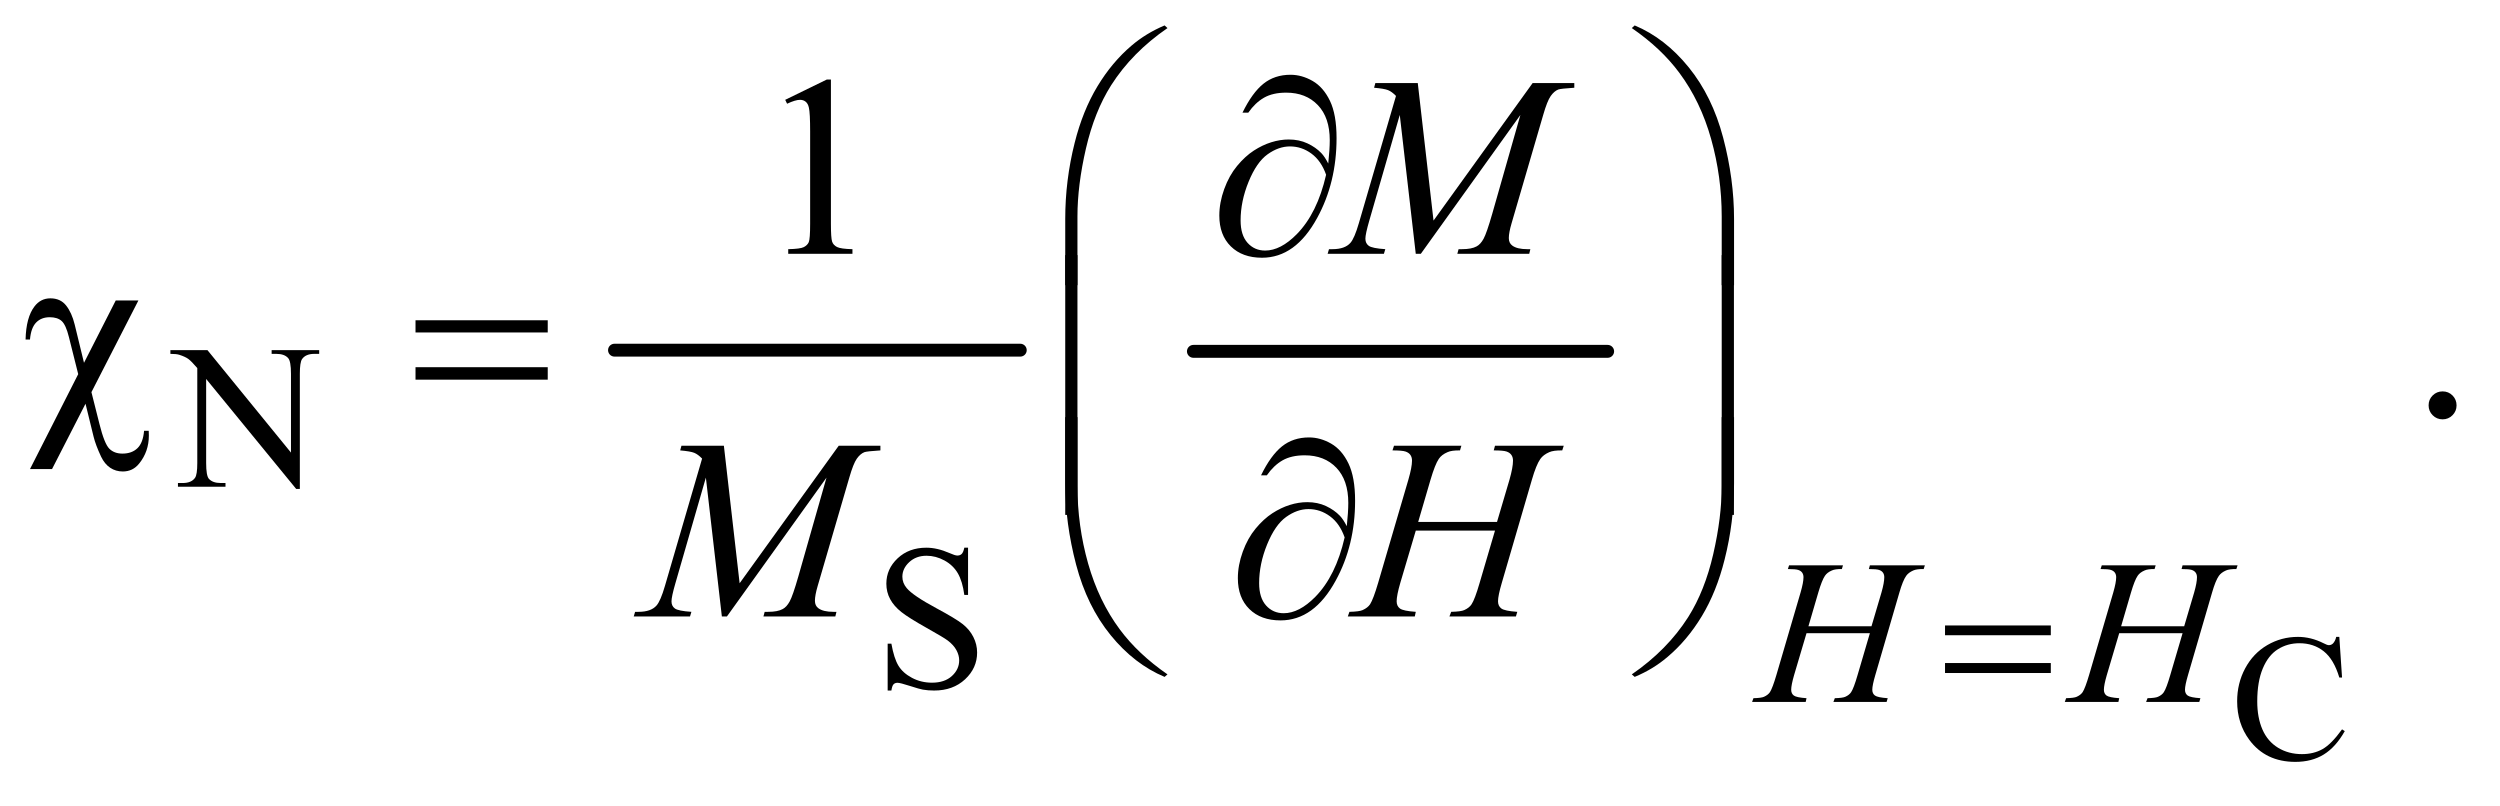 <?xml version="1.0" encoding="UTF-8"?>
<!DOCTYPE svg PUBLIC '-//W3C//DTD SVG 1.0//EN'
          'http://www.w3.org/TR/2001/REC-SVG-20010904/DTD/svg10.dtd'>
<svg stroke-dasharray="none" shape-rendering="auto" xmlns="http://www.w3.org/2000/svg" font-family="'Dialog'" text-rendering="auto" width="152" fill-opacity="1" color-interpolation="auto" color-rendering="auto" preserveAspectRatio="xMidYMid meet" font-size="12px" viewBox="0 0 152 49" fill="black" xmlns:xlink="http://www.w3.org/1999/xlink" stroke="black" image-rendering="auto" stroke-miterlimit="10" stroke-linecap="square" stroke-linejoin="miter" font-style="normal" stroke-width="1" height="49" stroke-dashoffset="0" font-weight="normal" stroke-opacity="1"
><!--Generated by the Batik Graphics2D SVG Generator--><defs id="genericDefs"
  /><g
  ><defs id="defs1"
    ><clipPath clipPathUnits="userSpaceOnUse" id="clipPath1"
      ><path d="M1.032 1.867 L97.446 1.867 L97.446 32.469 L1.032 32.469 L1.032 1.867 Z"
      /></clipPath
      ><clipPath clipPathUnits="userSpaceOnUse" id="clipPath2"
      ><path d="M32.989 59.645 L32.989 1037.34 L3113.293 1037.34 L3113.293 59.645 Z"
      /></clipPath
    ></defs
    ><g stroke-width="16" transform="scale(1.576,1.576) translate(-1.032,-1.867) matrix(0.031,0,0,0.031,0,0)" stroke-linejoin="round" stroke-linecap="round"
    ><line y2="496" fill="none" x1="798" clip-path="url(#clipPath2)" x2="1303" y1="496"
    /></g
    ><g stroke-width="16" transform="matrix(0.049,0,0,0.049,-1.627,-2.942)" stroke-linejoin="round" stroke-linecap="round"
    ><line y2="496" fill="none" x1="1514" clip-path="url(#clipPath2)" x2="2028" y1="496"
    /></g
    ><g transform="matrix(0.049,0,0,0.049,-1.627,-2.942)"
    ><path d="M2935.859 850.297 L2939.25 900.719 L2935.859 900.719 Q2929.078 878.078 2916.5 868.125 Q2903.922 858.172 2886.312 858.172 Q2871.547 858.172 2859.625 865.664 Q2847.703 873.156 2840.867 889.562 Q2834.031 905.969 2834.031 930.359 Q2834.031 950.484 2840.484 965.25 Q2846.938 980.016 2859.898 987.891 Q2872.859 995.766 2889.484 995.766 Q2903.922 995.766 2914.969 989.586 Q2926.016 983.406 2939.25 965.031 L2942.641 967.219 Q2931.484 987.016 2916.609 996.203 Q2901.734 1005.391 2881.281 1005.391 Q2844.422 1005.391 2824.188 978.047 Q2809.094 957.703 2809.094 930.141 Q2809.094 907.938 2819.047 889.344 Q2829 870.75 2846.445 860.523 Q2863.891 850.297 2884.562 850.297 Q2900.641 850.297 2916.281 858.172 Q2920.875 860.578 2922.844 860.578 Q2925.797 860.578 2927.984 858.5 Q2930.828 855.547 2932.031 850.297 L2935.859 850.297 Z" stroke="none" clip-path="url(#clipPath2)"
    /></g
    ><g transform="matrix(0.049,0,0,0.049,-1.627,-2.942)"
    ><path d="M244.625 494.5 L290.625 494.5 L394.25 621.625 L394.25 523.875 Q394.25 508.25 390.75 504.375 Q386.125 499.125 376.125 499.125 L370.25 499.125 L370.25 494.5 L429.25 494.5 L429.25 499.125 L423.25 499.125 Q412.5 499.125 408 505.625 Q405.25 509.625 405.25 523.875 L405.25 666.75 L400.75 666.75 L289 530.25 L289 634.625 Q289 650.25 292.375 654.125 Q297.125 659.375 307 659.375 L313 659.375 L313 664 L254 664 L254 659.375 L259.875 659.375 Q270.75 659.375 275.25 652.875 Q278 648.875 278 634.625 L278 516.75 Q270.625 508.125 266.812 505.375 Q263 502.625 255.625 500.25 Q252 499.125 244.625 499.125 L244.625 494.5 Z" stroke="none" clip-path="url(#clipPath2)"
    /></g
    ><g transform="matrix(0.049,0,0,0.049,-1.627,-2.942)"
    ><path d="M1234.375 739.625 L1234.375 798.25 L1229.75 798.25 Q1227.5 781.375 1221.688 771.375 Q1215.875 761.375 1205.125 755.5 Q1194.375 749.625 1182.875 749.625 Q1169.875 749.625 1161.375 757.562 Q1152.875 765.5 1152.875 775.625 Q1152.875 783.375 1158.25 789.75 Q1166 799.125 1195.125 814.75 Q1218.875 827.5 1227.562 834.312 Q1236.25 841.125 1240.938 850.375 Q1245.625 859.625 1245.625 869.75 Q1245.625 889 1230.688 902.938 Q1215.75 916.875 1192.25 916.875 Q1184.875 916.875 1178.375 915.75 Q1174.5 915.125 1162.312 911.188 Q1150.125 907.25 1146.875 907.25 Q1143.75 907.25 1141.938 909.125 Q1140.125 911 1139.25 916.875 L1134.625 916.875 L1134.625 858.75 L1139.25 858.75 Q1142.5 877 1148 886.062 Q1153.5 895.125 1164.812 901.125 Q1176.125 907.125 1189.625 907.125 Q1205.25 907.125 1214.312 898.875 Q1223.375 890.625 1223.375 879.375 Q1223.375 873.125 1219.938 866.75 Q1216.5 860.375 1209.25 854.875 Q1204.375 851.125 1182.625 838.938 Q1160.875 826.75 1151.688 819.5 Q1142.5 812.25 1137.75 803.5 Q1133 794.75 1133 784.25 Q1133 766 1147 752.812 Q1161 739.625 1182.625 739.625 Q1196.125 739.625 1211.25 746.25 Q1218.25 749.375 1221.125 749.375 Q1224.375 749.375 1226.438 747.438 Q1228.5 745.5 1229.75 739.625 L1234.375 739.625 Z" stroke="none" clip-path="url(#clipPath2)"
    /></g
    ><g transform="matrix(0.049,0,0,0.049,-1.627,-2.942)"
    ><path d="M1007.5 183.906 L1059.062 158.75 L1064.219 158.75 L1064.219 337.656 Q1064.219 355.469 1065.703 359.844 Q1067.188 364.219 1071.875 366.562 Q1076.562 368.906 1090.938 369.219 L1090.938 375 L1011.25 375 L1011.25 369.219 Q1026.25 368.906 1030.625 366.641 Q1035 364.375 1036.719 360.547 Q1038.438 356.719 1038.438 337.656 L1038.438 223.281 Q1038.438 200.156 1036.875 193.594 Q1035.781 188.594 1032.891 186.25 Q1030 183.906 1025.938 183.906 Q1020.156 183.906 1009.844 188.75 L1007.5 183.906 Z" stroke="none" clip-path="url(#clipPath2)"
    /></g
    ><g transform="matrix(0.049,0,0,0.049,-1.627,-2.942)"
    ><path d="M3064 545.688 Q3071.344 545.688 3076.344 550.766 Q3081.344 555.844 3081.344 563.031 Q3081.344 570.219 3076.266 575.297 Q3071.188 580.375 3064 580.375 Q3056.812 580.375 3051.734 575.297 Q3046.656 570.219 3046.656 563.031 Q3046.656 555.688 3051.734 550.688 Q3056.812 545.688 3064 545.688 Z" stroke="none" clip-path="url(#clipPath2)"
    /></g
    ><g transform="matrix(0.049,0,0,0.049,-1.627,-2.942)"
    ><path d="M2277.125 837.125 L2355.375 837.125 L2367.75 795.25 Q2371.25 783 2371.25 776.25 Q2371.25 773 2369.688 770.688 Q2368.125 768.375 2364.875 767.25 Q2361.625 766.125 2352.125 766.125 L2353.375 761.5 L2421.625 761.5 L2420.125 766.125 Q2411.5 766 2407.25 767.875 Q2401.25 770.5 2398.375 774.625 Q2394.25 780.5 2390 795.25 L2360.125 897.625 Q2356.375 910.375 2356.375 915.875 Q2356.375 920.625 2359.688 923.062 Q2363 925.5 2375.5 926.375 L2374.125 931 L2308.125 931 L2309.875 926.375 Q2319.625 926.125 2322.875 924.625 Q2327.875 922.375 2330.125 918.875 Q2333.375 914 2338.125 897.625 L2353.375 845.75 L2274.75 845.75 L2259.375 897.625 Q2255.75 910.125 2255.75 915.875 Q2255.75 920.625 2259 923.062 Q2262.25 925.5 2274.75 926.375 L2273.75 931 L2207.25 931 L2208.875 926.375 Q2218.75 926.125 2222 924.625 Q2227 922.375 2229.375 918.875 Q2232.625 913.75 2237.375 897.625 L2267.375 795.25 Q2271 782.75 2271 776.25 Q2271 773 2269.438 770.688 Q2267.875 768.375 2264.562 767.25 Q2261.25 766.125 2251.625 766.125 L2253.125 761.5 L2320 761.5 L2318.625 766.125 Q2310.25 766 2306.25 767.875 Q2300.375 770.375 2297.625 774.5 Q2293.875 780 2289.375 795.25 L2277.125 837.125 ZM2665.125 837.125 L2743.375 837.125 L2755.75 795.25 Q2759.25 783 2759.25 776.25 Q2759.25 773 2757.688 770.688 Q2756.125 768.375 2752.875 767.25 Q2749.625 766.125 2740.125 766.125 L2741.375 761.5 L2809.625 761.5 L2808.125 766.125 Q2799.5 766 2795.25 767.875 Q2789.25 770.5 2786.375 774.625 Q2782.25 780.5 2778 795.25 L2748.125 897.625 Q2744.375 910.375 2744.375 915.875 Q2744.375 920.625 2747.688 923.062 Q2751 925.5 2763.5 926.375 L2762.125 931 L2696.125 931 L2697.875 926.375 Q2707.625 926.125 2710.875 924.625 Q2715.875 922.375 2718.125 918.875 Q2721.375 914 2726.125 897.625 L2741.375 845.75 L2662.75 845.75 L2647.375 897.625 Q2643.75 910.125 2643.75 915.875 Q2643.75 920.625 2647 923.062 Q2650.25 925.5 2662.75 926.375 L2661.75 931 L2595.25 931 L2596.875 926.375 Q2606.75 926.125 2610 924.625 Q2615 922.375 2617.375 918.875 Q2620.625 913.75 2625.375 897.625 L2655.375 795.25 Q2659 782.75 2659 776.25 Q2659 773 2657.438 770.688 Q2655.875 768.375 2652.562 767.25 Q2649.25 766.125 2639.625 766.125 L2641.125 761.5 L2708 761.5 L2706.625 766.125 Q2698.25 766 2694.25 767.875 Q2688.375 770.375 2685.625 774.5 Q2681.875 780 2677.375 795.25 L2665.125 837.125 Z" stroke="none" clip-path="url(#clipPath2)"
    /></g
    ><g transform="matrix(0.049,0,0,0.049,-1.627,-2.942)"
    ><path d="M1792.406 163.125 L1811.938 333.75 L1934.906 163.125 L1986.625 163.125 L1986.625 168.906 Q1969.75 170 1966.781 171.094 Q1961.625 173.125 1957.328 179.219 Q1953.031 185.312 1948.031 202.656 L1908.812 337.031 Q1905.375 348.75 1905.375 355.469 Q1905.375 361.562 1909.594 364.688 Q1915.531 369.219 1928.344 369.219 L1932.094 369.219 L1930.688 375 L1841.469 375 L1843.031 369.219 L1847.25 369.219 Q1859.125 369.219 1865.375 365.781 Q1870.219 363.281 1874.047 356.328 Q1877.875 349.375 1884.75 325.469 L1919.75 202.656 L1796.156 375 L1789.906 375 L1770.062 202.656 L1732.25 333.75 Q1727.406 350.469 1727.406 356.25 Q1727.406 362.031 1731.625 365.078 Q1735.844 368.125 1752.094 369.219 L1750.375 375 L1680.531 375 L1682.25 369.219 L1686.469 369.219 Q1701.938 369.219 1708.812 361.406 Q1713.812 355.781 1719.281 337.031 L1765.375 179.062 Q1760.219 173.75 1755.531 171.875 Q1750.844 170 1738.188 168.906 L1739.75 163.125 L1792.406 163.125 Z" stroke="none" clip-path="url(#clipPath2)"
    /></g
    ><g transform="matrix(0.049,0,0,0.049,-1.627,-2.942)"
    ><path d="M931.406 613.125 L950.938 783.75 L1073.906 613.125 L1125.625 613.125 L1125.625 618.906 Q1108.75 620 1105.781 621.094 Q1100.625 623.125 1096.328 629.219 Q1092.031 635.312 1087.031 652.656 L1047.812 787.031 Q1044.375 798.75 1044.375 805.469 Q1044.375 811.562 1048.594 814.688 Q1054.531 819.219 1067.344 819.219 L1071.094 819.219 L1069.688 825 L980.469 825 L982.031 819.219 L986.25 819.219 Q998.125 819.219 1004.375 815.781 Q1009.219 813.281 1013.047 806.328 Q1016.875 799.375 1023.75 775.469 L1058.75 652.656 L935.156 825 L928.906 825 L909.062 652.656 L871.25 783.75 Q866.406 800.469 866.406 806.25 Q866.406 812.031 870.625 815.078 Q874.844 818.125 891.094 819.219 L889.375 825 L819.531 825 L821.25 819.219 L825.469 819.219 Q840.938 819.219 847.812 811.406 Q852.812 805.781 858.281 787.031 L904.375 629.062 Q899.219 623.75 894.531 621.875 Q889.844 620 877.188 618.906 L878.75 613.125 L931.406 613.125 ZM1792.906 707.656 L1890.719 707.656 L1906.188 655.312 Q1910.562 640 1910.562 631.562 Q1910.562 627.5 1908.609 624.609 Q1906.656 621.719 1902.594 620.312 Q1898.531 618.906 1886.656 618.906 L1888.219 613.125 L1973.531 613.125 L1971.656 618.906 Q1960.875 618.75 1955.562 621.094 Q1948.062 624.375 1944.469 629.531 Q1939.312 636.875 1934 655.312 L1896.656 783.281 Q1891.969 799.219 1891.969 806.094 Q1891.969 812.031 1896.109 815.078 Q1900.25 818.125 1915.875 819.219 L1914.156 825 L1831.656 825 L1833.844 819.219 Q1846.031 818.906 1850.094 817.031 Q1856.344 814.219 1859.156 809.844 Q1863.219 803.75 1869.156 783.281 L1888.219 718.438 L1789.938 718.438 L1770.719 783.281 Q1766.188 798.906 1766.188 806.094 Q1766.188 812.031 1770.25 815.078 Q1774.312 818.125 1789.938 819.219 L1788.688 825 L1705.562 825 L1707.594 819.219 Q1719.938 818.906 1724 817.031 Q1730.25 814.219 1733.219 809.844 Q1737.281 803.438 1743.219 783.281 L1780.719 655.312 Q1785.25 639.688 1785.25 631.562 Q1785.25 627.5 1783.297 624.609 Q1781.344 621.719 1777.203 620.312 Q1773.062 618.906 1761.031 618.906 L1762.906 613.125 L1846.5 613.125 L1844.781 618.906 Q1834.312 618.75 1829.312 621.094 Q1821.969 624.219 1818.531 629.375 Q1813.844 636.25 1808.219 655.312 L1792.906 707.656 Z" stroke="none" clip-path="url(#clipPath2)"
    /></g
    ><g transform="matrix(0.049,0,0,0.049,-1.627,-2.942)"
    ><path d="M2446.625 836.125 L2577.875 836.125 L2577.875 848.25 L2446.625 848.25 L2446.625 836.125 ZM2446.625 882.75 L2577.875 882.75 L2577.875 895.125 L2446.625 895.125 L2446.625 882.75 Z" stroke="none" clip-path="url(#clipPath2)"
    /></g
    ><g transform="matrix(0.049,0,0,0.049,-1.627,-2.942)"
    ><path d="M1681.312 262.969 Q1683.188 245.312 1683.188 234.062 Q1683.188 205.938 1668.422 190.469 Q1653.656 175 1629.125 175 Q1612.562 175 1601.625 181.25 Q1590.688 187.5 1582.094 199.844 L1574.906 199.844 Q1586.938 175.156 1600.844 163.984 Q1614.75 152.812 1634.438 152.812 Q1648.5 152.812 1661.859 160.469 Q1675.219 168.125 1683.422 185.156 Q1691.625 202.188 1691.625 231.406 Q1691.625 286.562 1667.562 330.469 Q1640.688 379.844 1599.125 379.844 Q1574.75 379.844 1560.453 365.781 Q1546.156 351.719 1546.156 327.5 Q1546.156 311.406 1552.25 294.609 Q1558.344 277.812 1568.266 265.859 Q1578.188 253.906 1588.891 246.953 Q1599.594 240 1610.609 236.562 Q1621.625 233.125 1632.25 233.125 Q1645.219 233.125 1655.531 237.969 Q1665.844 242.812 1672.719 250 Q1676.938 254.375 1681.312 262.969 ZM1678.656 276.875 Q1672.562 259.531 1660.453 250.625 Q1648.344 241.719 1633.812 241.719 Q1619.75 241.719 1606.078 251.484 Q1592.406 261.25 1582.484 285.547 Q1572.562 309.844 1572.562 333.594 Q1572.562 351.719 1581.156 361.328 Q1589.75 370.938 1603.031 370.938 Q1622.25 370.938 1642.25 350.625 Q1667.719 324.688 1678.656 276.875 Z" stroke="none" clip-path="url(#clipPath2)"
    /></g
    ><g transform="matrix(0.049,0,0,0.049,-1.627,-2.942)"
    ><path d="M1354.969 413.938 L1354.969 331.75 Q1354.969 283.625 1366.688 237.219 Q1376.688 197.375 1394.891 167.219 Q1413.094 137.062 1437.469 116.438 Q1455.281 101.281 1478.25 91.594 L1481.844 94.875 Q1437.781 125.188 1411.844 165.969 Q1391.219 198.625 1380.672 244.25 Q1370.125 289.875 1370.125 328.625 L1370.125 413.938 L1354.969 413.938 ZM2184.844 413.938 L2169.531 413.938 L2169.531 328.625 Q2169.531 279.25 2156.406 232.531 Q2143.281 185.812 2117.031 150.5 Q2094.375 119.875 2057.969 94.875 L2061.562 91.594 Q2099.219 107.375 2128.516 143.469 Q2157.812 179.562 2171.328 230.891 Q2184.844 282.219 2184.844 331.75 L2184.844 413.938 Z" stroke="none" clip-path="url(#clipPath2)"
    /></g
    ><g transform="matrix(0.049,0,0,0.049,-1.627,-2.942)"
    ><path d="M204.938 432.875 L146.656 546.625 L156.656 586.312 Q162.75 610.688 168.844 616.781 Q174.938 622.875 185.094 622.875 Q196.812 622.875 203.766 616.156 Q210.719 609.438 211.969 594.594 L217.75 594.594 Q217.906 598.5 217.906 600.531 Q217.906 620.375 205.875 635.219 Q198.062 645.062 185.562 645.062 Q176.812 645.062 169.938 640.453 Q163.062 635.844 158.688 626.781 Q151.812 612.094 149.312 601.781 L139.312 561 L97.75 642.094 L70.406 642.094 L130.25 524.281 L118.688 478.188 Q114.938 463.031 109.703 458.344 Q104.469 453.656 94.938 453.656 Q84.469 453.656 78.062 460.219 Q71.656 466.781 70.406 481.312 L64.938 481.312 Q65.562 453.812 76.031 440.219 Q83.688 430.219 95.719 430.219 Q108.219 430.219 115.25 439.125 Q122.281 448.031 125.875 462.719 L137.438 510.219 L176.812 432.875 L204.938 432.875 ZM548.781 457.406 L712.844 457.406 L712.844 472.562 L548.781 472.562 L548.781 457.406 ZM548.781 515.688 L712.844 515.688 L712.844 531.156 L548.781 531.156 L548.781 515.688 Z" stroke="none" clip-path="url(#clipPath2)"
    /></g
    ><g transform="matrix(0.049,0,0,0.049,-1.627,-2.942)"
    ><path d="M1370.125 698.938 L1354.969 698.938 L1354.969 376.594 L1370.125 376.594 L1370.125 698.938 ZM2184.688 698.938 L2169.531 698.938 L2169.531 376.594 L2184.688 376.594 L2184.688 698.938 Z" stroke="none" clip-path="url(#clipPath2)"
    /></g
    ><g transform="matrix(0.049,0,0,0.049,-1.627,-2.942)"
    ><path d="M1704.312 712.969 Q1706.188 695.312 1706.188 684.062 Q1706.188 655.938 1691.422 640.469 Q1676.656 625 1652.125 625 Q1635.562 625 1624.625 631.25 Q1613.688 637.5 1605.094 649.844 L1597.906 649.844 Q1609.938 625.156 1623.844 613.984 Q1637.75 602.812 1657.438 602.812 Q1671.5 602.812 1684.859 610.469 Q1698.219 618.125 1706.422 635.156 Q1714.625 652.188 1714.625 681.406 Q1714.625 736.562 1690.562 780.469 Q1663.688 829.844 1622.125 829.844 Q1597.75 829.844 1583.453 815.781 Q1569.156 801.719 1569.156 777.5 Q1569.156 761.406 1575.25 744.609 Q1581.344 727.812 1591.266 715.859 Q1601.188 703.906 1611.891 696.953 Q1622.594 690 1633.609 686.562 Q1644.625 683.125 1655.25 683.125 Q1668.219 683.125 1678.531 687.969 Q1688.844 692.812 1695.719 700 Q1699.938 704.375 1704.312 712.969 ZM1701.656 726.875 Q1695.562 709.531 1683.453 700.625 Q1671.344 691.719 1656.812 691.719 Q1642.75 691.719 1629.078 701.484 Q1615.406 711.25 1605.484 735.547 Q1595.562 759.844 1595.562 783.594 Q1595.562 801.719 1604.156 811.328 Q1612.75 820.938 1626.031 820.938 Q1645.25 820.938 1665.25 800.625 Q1690.719 774.688 1701.656 726.875 Z" stroke="none" clip-path="url(#clipPath2)"
    /></g
    ><g transform="matrix(0.049,0,0,0.049,-1.627,-2.942)"
    ><path d="M1354.969 577.594 L1370.125 577.594 L1370.125 663.062 Q1370.125 712.438 1383.328 759.156 Q1396.531 805.875 1422.781 841.188 Q1445.438 871.656 1481.844 896.812 L1478.25 899.938 Q1440.594 884.156 1411.297 848.141 Q1382 812.125 1368.484 760.719 Q1354.969 709.312 1354.969 659.938 L1354.969 577.594 ZM2184.844 577.594 L2184.844 659.938 Q2184.844 708.062 2173.125 754.312 Q2163.125 794.312 2144.922 824.469 Q2126.719 854.625 2102.188 875.25 Q2084.531 890.406 2061.562 899.938 L2057.969 896.812 Q2102.031 866.5 2127.969 825.719 Q2148.594 793.062 2159.062 747.438 Q2169.531 701.812 2169.531 663.062 L2169.531 577.594 L2184.844 577.594 Z" stroke="none" clip-path="url(#clipPath2)"
    /></g
  ></g
></svg
>
